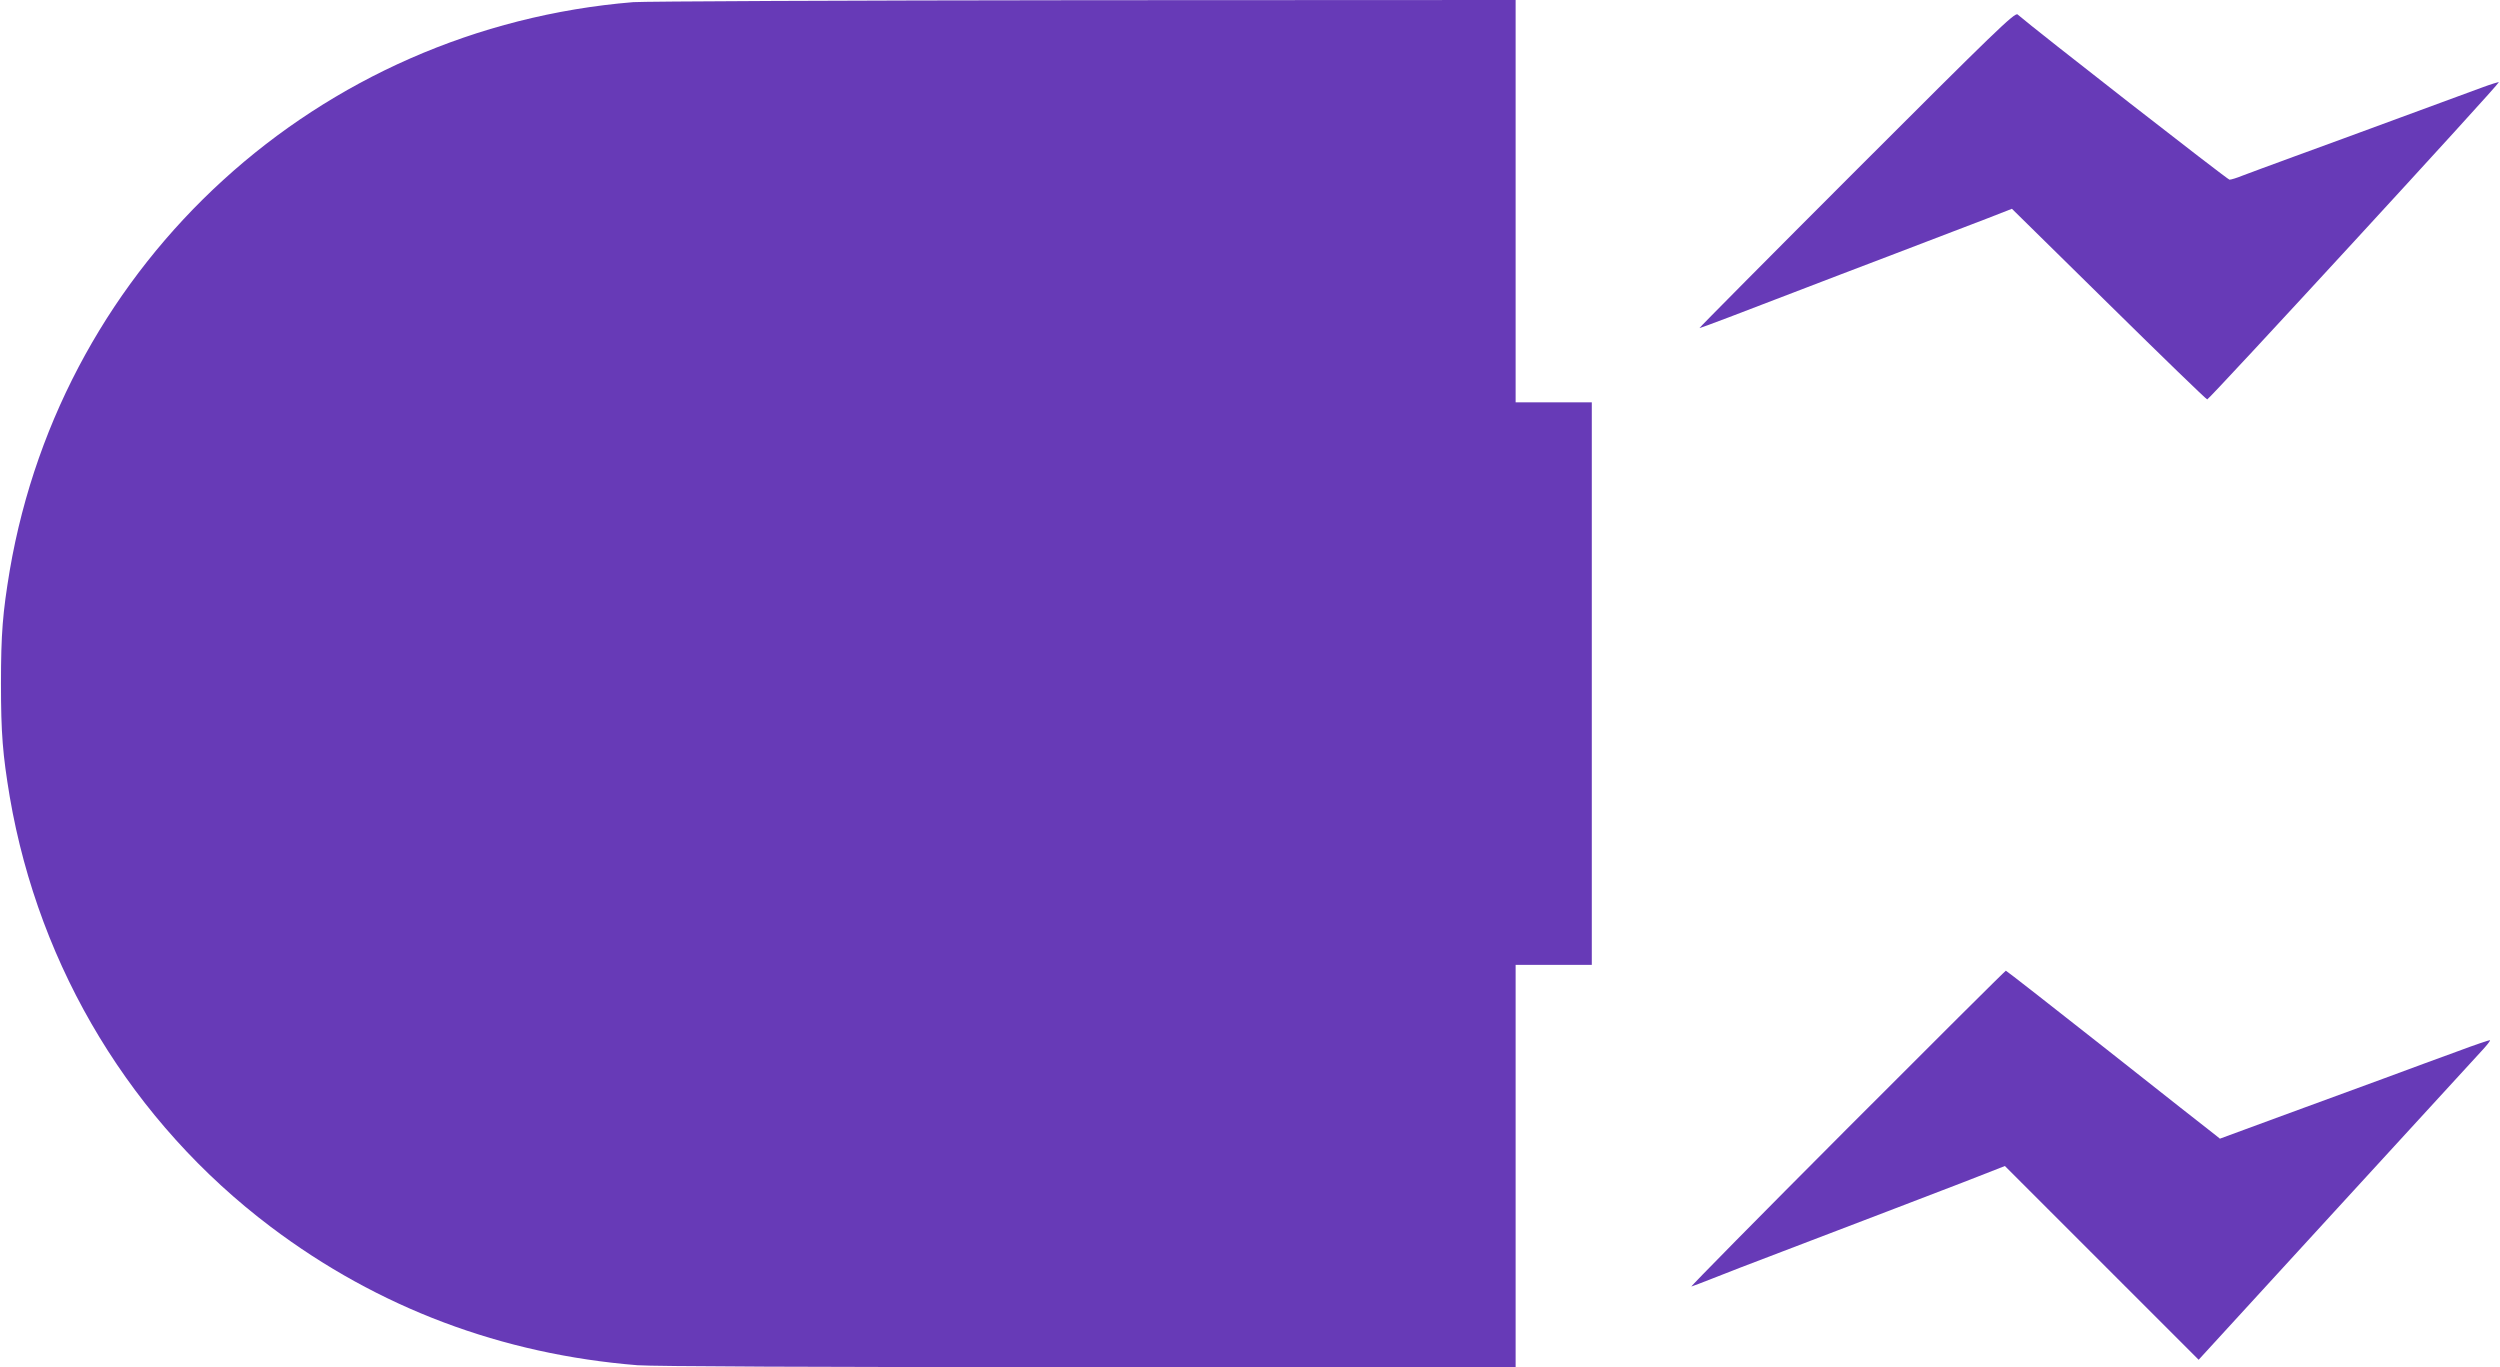 <?xml version="1.0" standalone="no"?>
<!DOCTYPE svg PUBLIC "-//W3C//DTD SVG 20010904//EN"
 "http://www.w3.org/TR/2001/REC-SVG-20010904/DTD/svg10.dtd">
<svg version="1.0" xmlns="http://www.w3.org/2000/svg"
 width="1280pt" height="700pt" viewBox="0 0 1280 700"
 preserveAspectRatio="xMidYMid meet">
<g transform="translate(0,700) scale(0.1,-0.1)"
fill="#673ab7" stroke="none">
<path d="M3242 6989 c-1613 -133 -2921 -1326 -3192 -2909 -36 -216 -45 -323
-45 -580 0 -257 9 -364 45 -580 151 -881 628 -1667 1337 -2202 549 -414 1182
-652 1877 -708 83 -6 905 -10 2312 -10 l2184 0 0 1030 0 1030 195 0 195 0 0
1440 0 1440 -195 0 -195 0 0 1030 0 1030 -2207 -1 c-1215 -1 -2255 -6 -2311
-10z"/>
<path d="M9505 6130 c-446 -446 -807 -810 -804 -810 6 0 217 80 554 210 55 21
255 98 445 170 190 73 403 154 473 181 l128 50 496 -488 c272 -268 499 -488
504 -488 11 0 1499 1618 1493 1624 -1 2 -40 -10 -86 -27 -46 -17 -231 -85
-413 -152 -181 -67 -427 -157 -545 -200 -118 -43 -239 -88 -268 -99 -29 -12
-59 -21 -67 -21 -10 0 -994 767 -1085 846 -14 12 -122 -93 -825 -796z"/>
<path d="M9455 1219 c-446 -447 -803 -809 -795 -806 8 2 56 21 105 40 50 20
209 82 355 137 436 166 703 269 930 356 l215 84 496 -496 496 -496 709 774
c390 425 726 792 748 816 21 23 37 44 35 46 -2 2 -76 -23 -164 -56 -88 -32
-257 -94 -375 -138 -118 -43 -356 -131 -529 -194 l-315 -116 -30 24 c-17 13
-263 206 -546 430 -283 223 -517 406 -520 406 -3 0 -370 -365 -815 -811z"/>
</g>
</svg>
